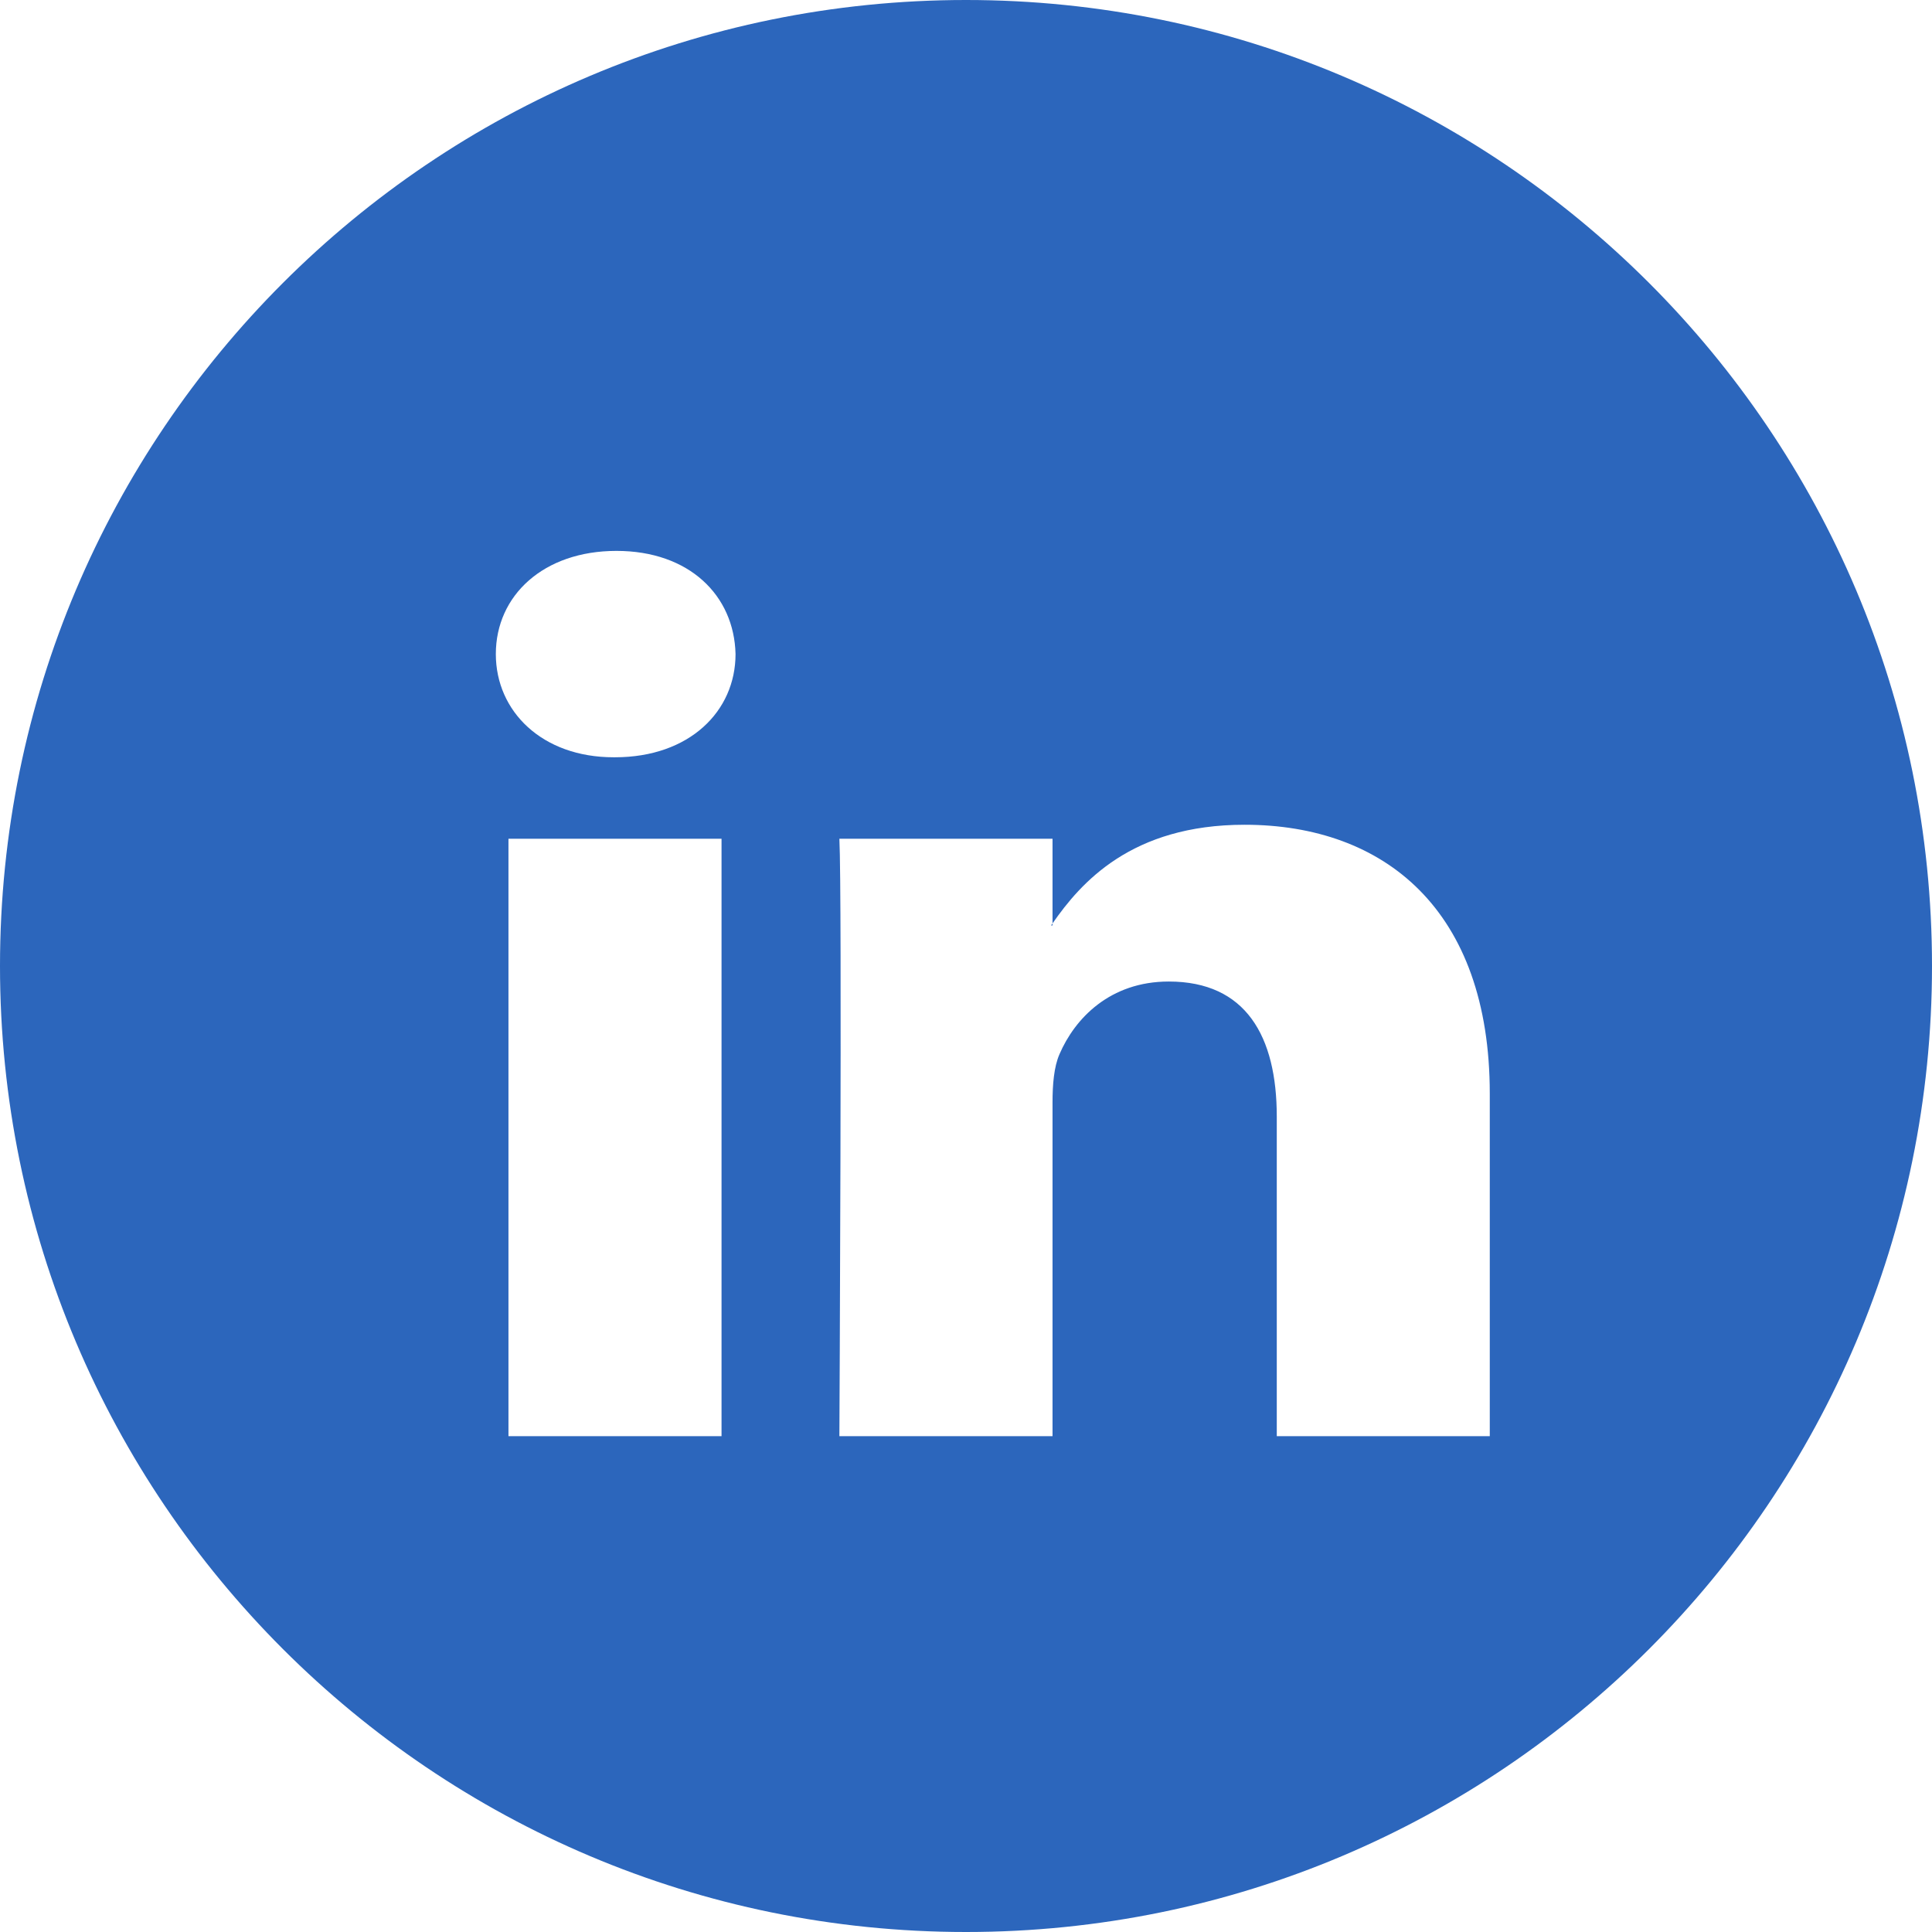 <?xml version="1.0" encoding="UTF-8"?>
<svg width="28px" height="28px" viewBox="0 0 28 28" version="1.1" xmlns="http://www.w3.org/2000/svg" xmlns:xlink="http://www.w3.org/1999/xlink">
    <title>Linkedin</title>
    <g id="Blogs-Case-Study-2020" stroke="none" stroke-width="1" fill="none" fill-rule="evenodd">
        <g id="Certificate-Completion" transform="translate(-1054, -392)" fill="#2C66BC">
            <path d="M1068,420 C1060.268,420 1054,413.732 1054,406 C1054,398.268 1060.268,392 1068,392 C1075.732,392 1082,398.268 1082,406 C1082,413.732 1075.732,420 1068,420 L1068,420 Z M1061.369,412.814 L1064.457,412.814 L1064.457,404.156 L1061.369,404.156 L1061.369,412.814 L1061.369,412.814 Z M1062.934,399.984 C1061.877,399.984 1061.186,400.63 1061.186,401.479 C1061.186,402.31 1061.857,402.975 1062.893,402.975 L1062.913,402.975 C1063.99,402.975 1064.66,402.31 1064.66,401.479 C1064.64,400.63 1063.99,399.984 1062.934,399.984 L1062.934,399.984 Z M1075.591,407.85 C1075.591,405.19 1074.067,403.953 1072.037,403.953 C1070.396,403.953 1069.664,404.793 1069.254,405.383 L1069.254,404.156 L1066.165,404.156 C1066.206,404.97 1066.165,412.814 1066.165,412.814 L1069.254,412.814 L1069.254,407.979 C1069.254,407.721 1069.274,407.462 1069.355,407.278 C1069.578,406.76 1070.086,406.225 1070.939,406.225 C1072.057,406.225 1072.504,407.019 1072.504,408.183 L1072.504,412.814 L1075.591,412.814 L1075.591,407.85 L1075.591,407.85 Z M1069.233,405.412 C1069.239,405.402 1069.247,405.392 1069.254,405.383 L1069.254,405.412 L1069.233,405.412 L1069.233,405.412 Z" id="Linkedin"></path>
        </g>
    </g>
</svg>
